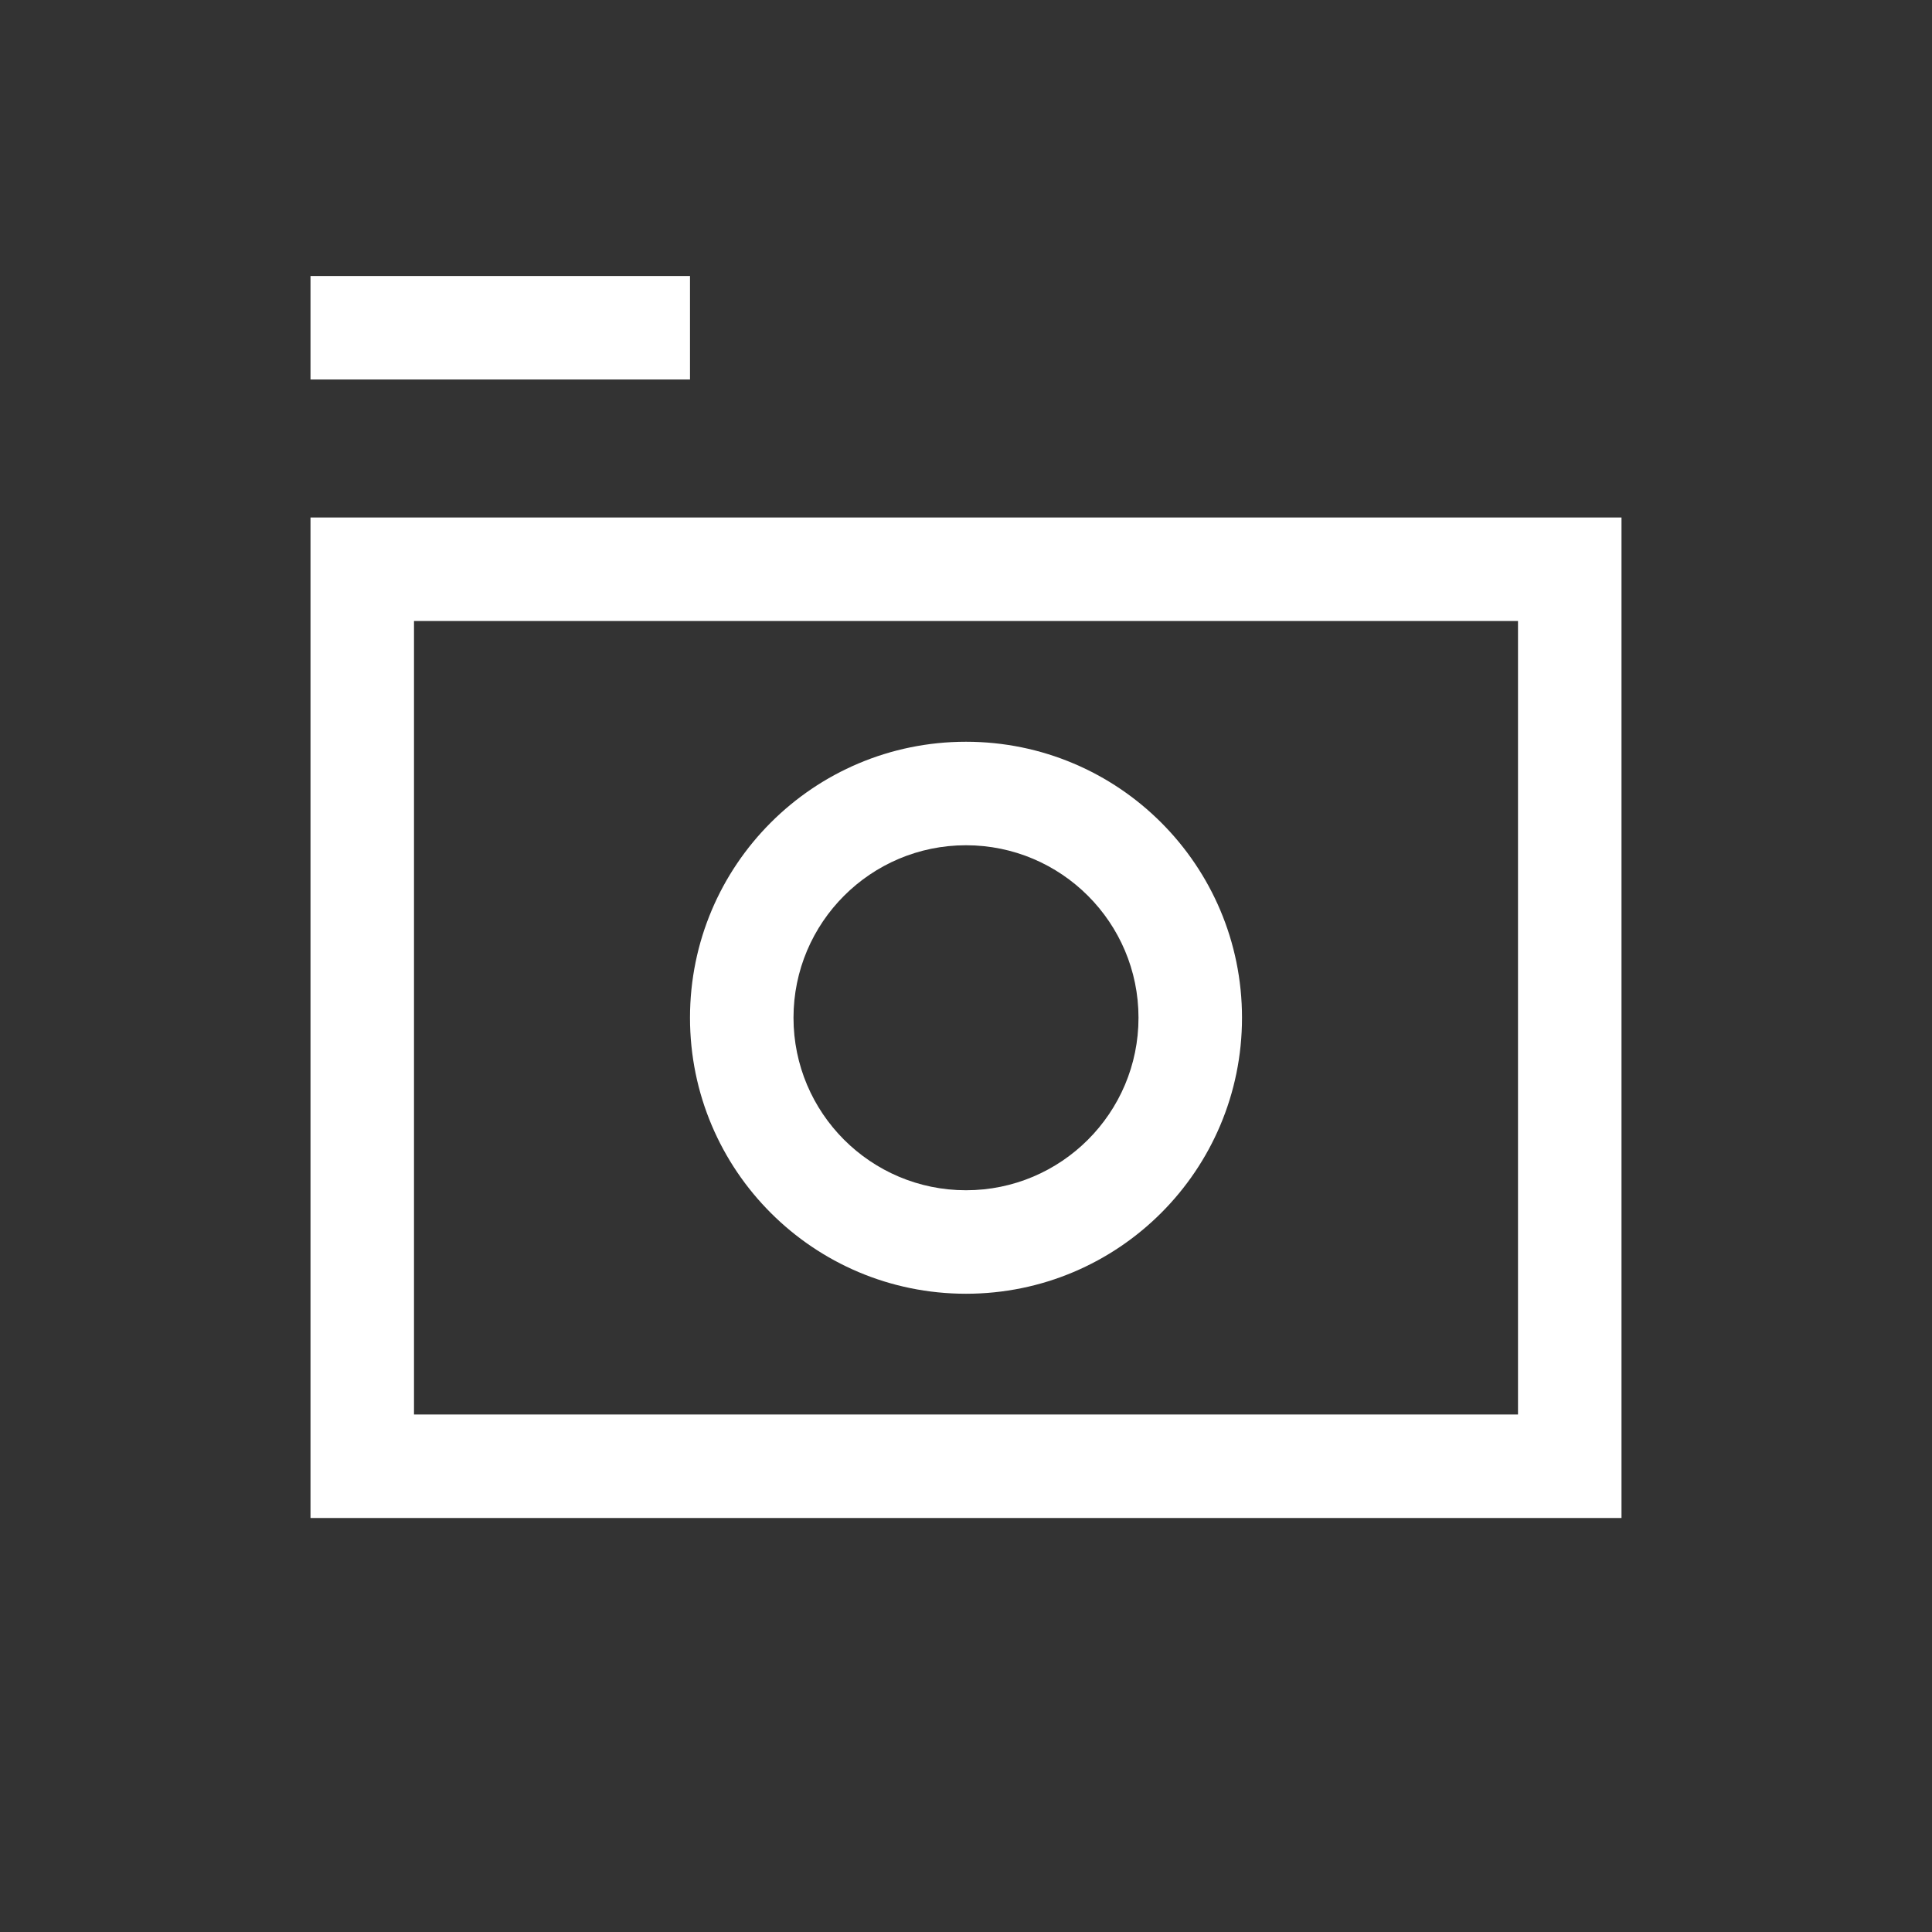 <svg width="112" height="112" viewBox="0 0 112 112" fill="none" xmlns="http://www.w3.org/2000/svg">
<rect x="0" y="0" width="112" height="112" fill="#333333" stroke="none"/>
<path d="M18 30V88H94V30H18ZM88 82H24V36H88V82Z" fill="white"/>
<path d="M56 75C64.84 75 72 67.84 72 59C72 50.16 64.84 43 56 43C47.16 43 40 50.16 40 59C40 67.84 47.16 75 56 75ZM56 49C61.52 49 66 53.48 66 59C66 64.52 61.52 69 56 69C50.48 69 46 64.52 46 59C46 53.48 50.48 49 56 49Z" fill="white"/>
<path d="M40 16H18V22H40V16Z" fill="white"/>
</svg>
